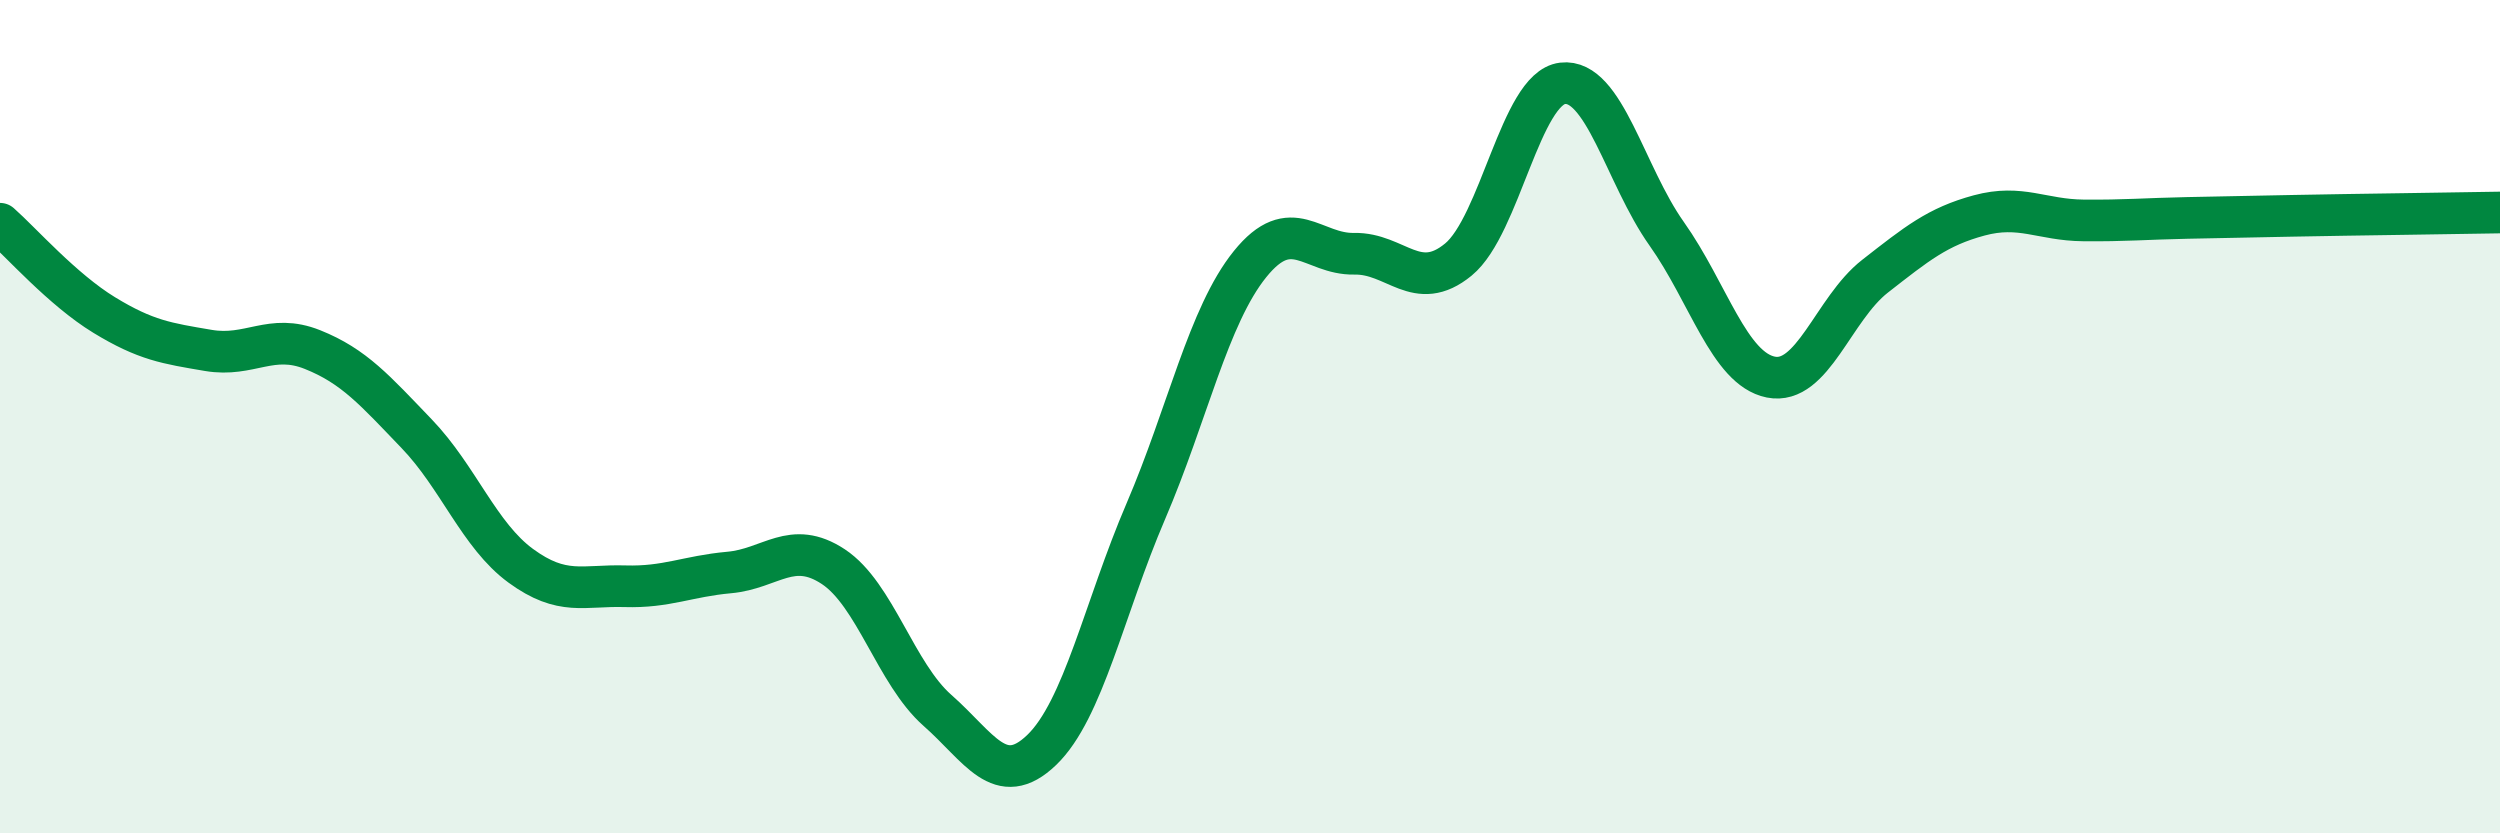 
    <svg width="60" height="20" viewBox="0 0 60 20" xmlns="http://www.w3.org/2000/svg">
      <path
        d="M 0,5.37 C 0.5,5.81 1.5,6.95 2.5,7.56 C 3.5,8.17 4,8.24 5,8.41 C 6,8.58 6.5,7.99 7.5,8.39 C 8.5,8.79 9,9.37 10,10.41 C 11,11.45 11.5,12.85 12.5,13.58 C 13.5,14.31 14,14.04 15,14.07 C 16,14.1 16.5,13.83 17.5,13.74 C 18.5,13.65 19,12.94 20,13.6 C 21,14.26 21.5,16.17 22.5,17.05 C 23.5,17.93 24,18.96 25,18 C 26,17.04 26.5,14.6 27.5,12.27 C 28.5,9.94 29,7.58 30,6.34 C 31,5.1 31.5,6.11 32.5,6.09 C 33.5,6.07 34,7.05 35,6.23 C 36,5.41 36.5,2.12 37.5,2 C 38.5,1.88 39,4.2 40,5.61 C 41,7.02 41.5,8.85 42.5,9.05 C 43.5,9.25 44,7.41 45,6.63 C 46,5.85 46.5,5.44 47.5,5.17 C 48.5,4.9 49,5.28 50,5.29 C 51,5.3 51.5,5.25 52.5,5.23 C 53.5,5.21 53.5,5.21 55,5.18 C 56.5,5.15 59,5.12 60,5.1L60 20L0 20Z"
        fill="#008740"
        opacity="0.1"
        stroke-linecap="round"
        stroke-linejoin="round"
      />
      <path
        d="M 0,5.37 C 0.5,5.81 1.5,6.95 2.5,7.56 C 3.5,8.17 4,8.24 5,8.41 C 6,8.58 6.5,7.99 7.5,8.39 C 8.5,8.79 9,9.37 10,10.41 C 11,11.45 11.5,12.85 12.5,13.58 C 13.5,14.31 14,14.04 15,14.07 C 16,14.1 16.5,13.83 17.5,13.74 C 18.5,13.65 19,12.94 20,13.6 C 21,14.26 21.5,16.17 22.5,17.05 C 23.5,17.93 24,18.96 25,18 C 26,17.04 26.5,14.6 27.5,12.27 C 28.5,9.94 29,7.58 30,6.34 C 31,5.1 31.5,6.11 32.5,6.09 C 33.5,6.07 34,7.05 35,6.23 C 36,5.41 36.5,2.12 37.5,2 C 38.5,1.88 39,4.2 40,5.61 C 41,7.02 41.5,8.85 42.5,9.05 C 43.5,9.25 44,7.41 45,6.63 C 46,5.85 46.5,5.44 47.5,5.17 C 48.5,4.9 49,5.28 50,5.29 C 51,5.3 51.5,5.25 52.5,5.23 C 53.5,5.21 53.5,5.21 55,5.18 C 56.5,5.15 59,5.12 60,5.1"
        stroke="#008740"
        stroke-width="1"
        fill="none"
        stroke-linecap="round"
        stroke-linejoin="round"
      />
    </svg>
  